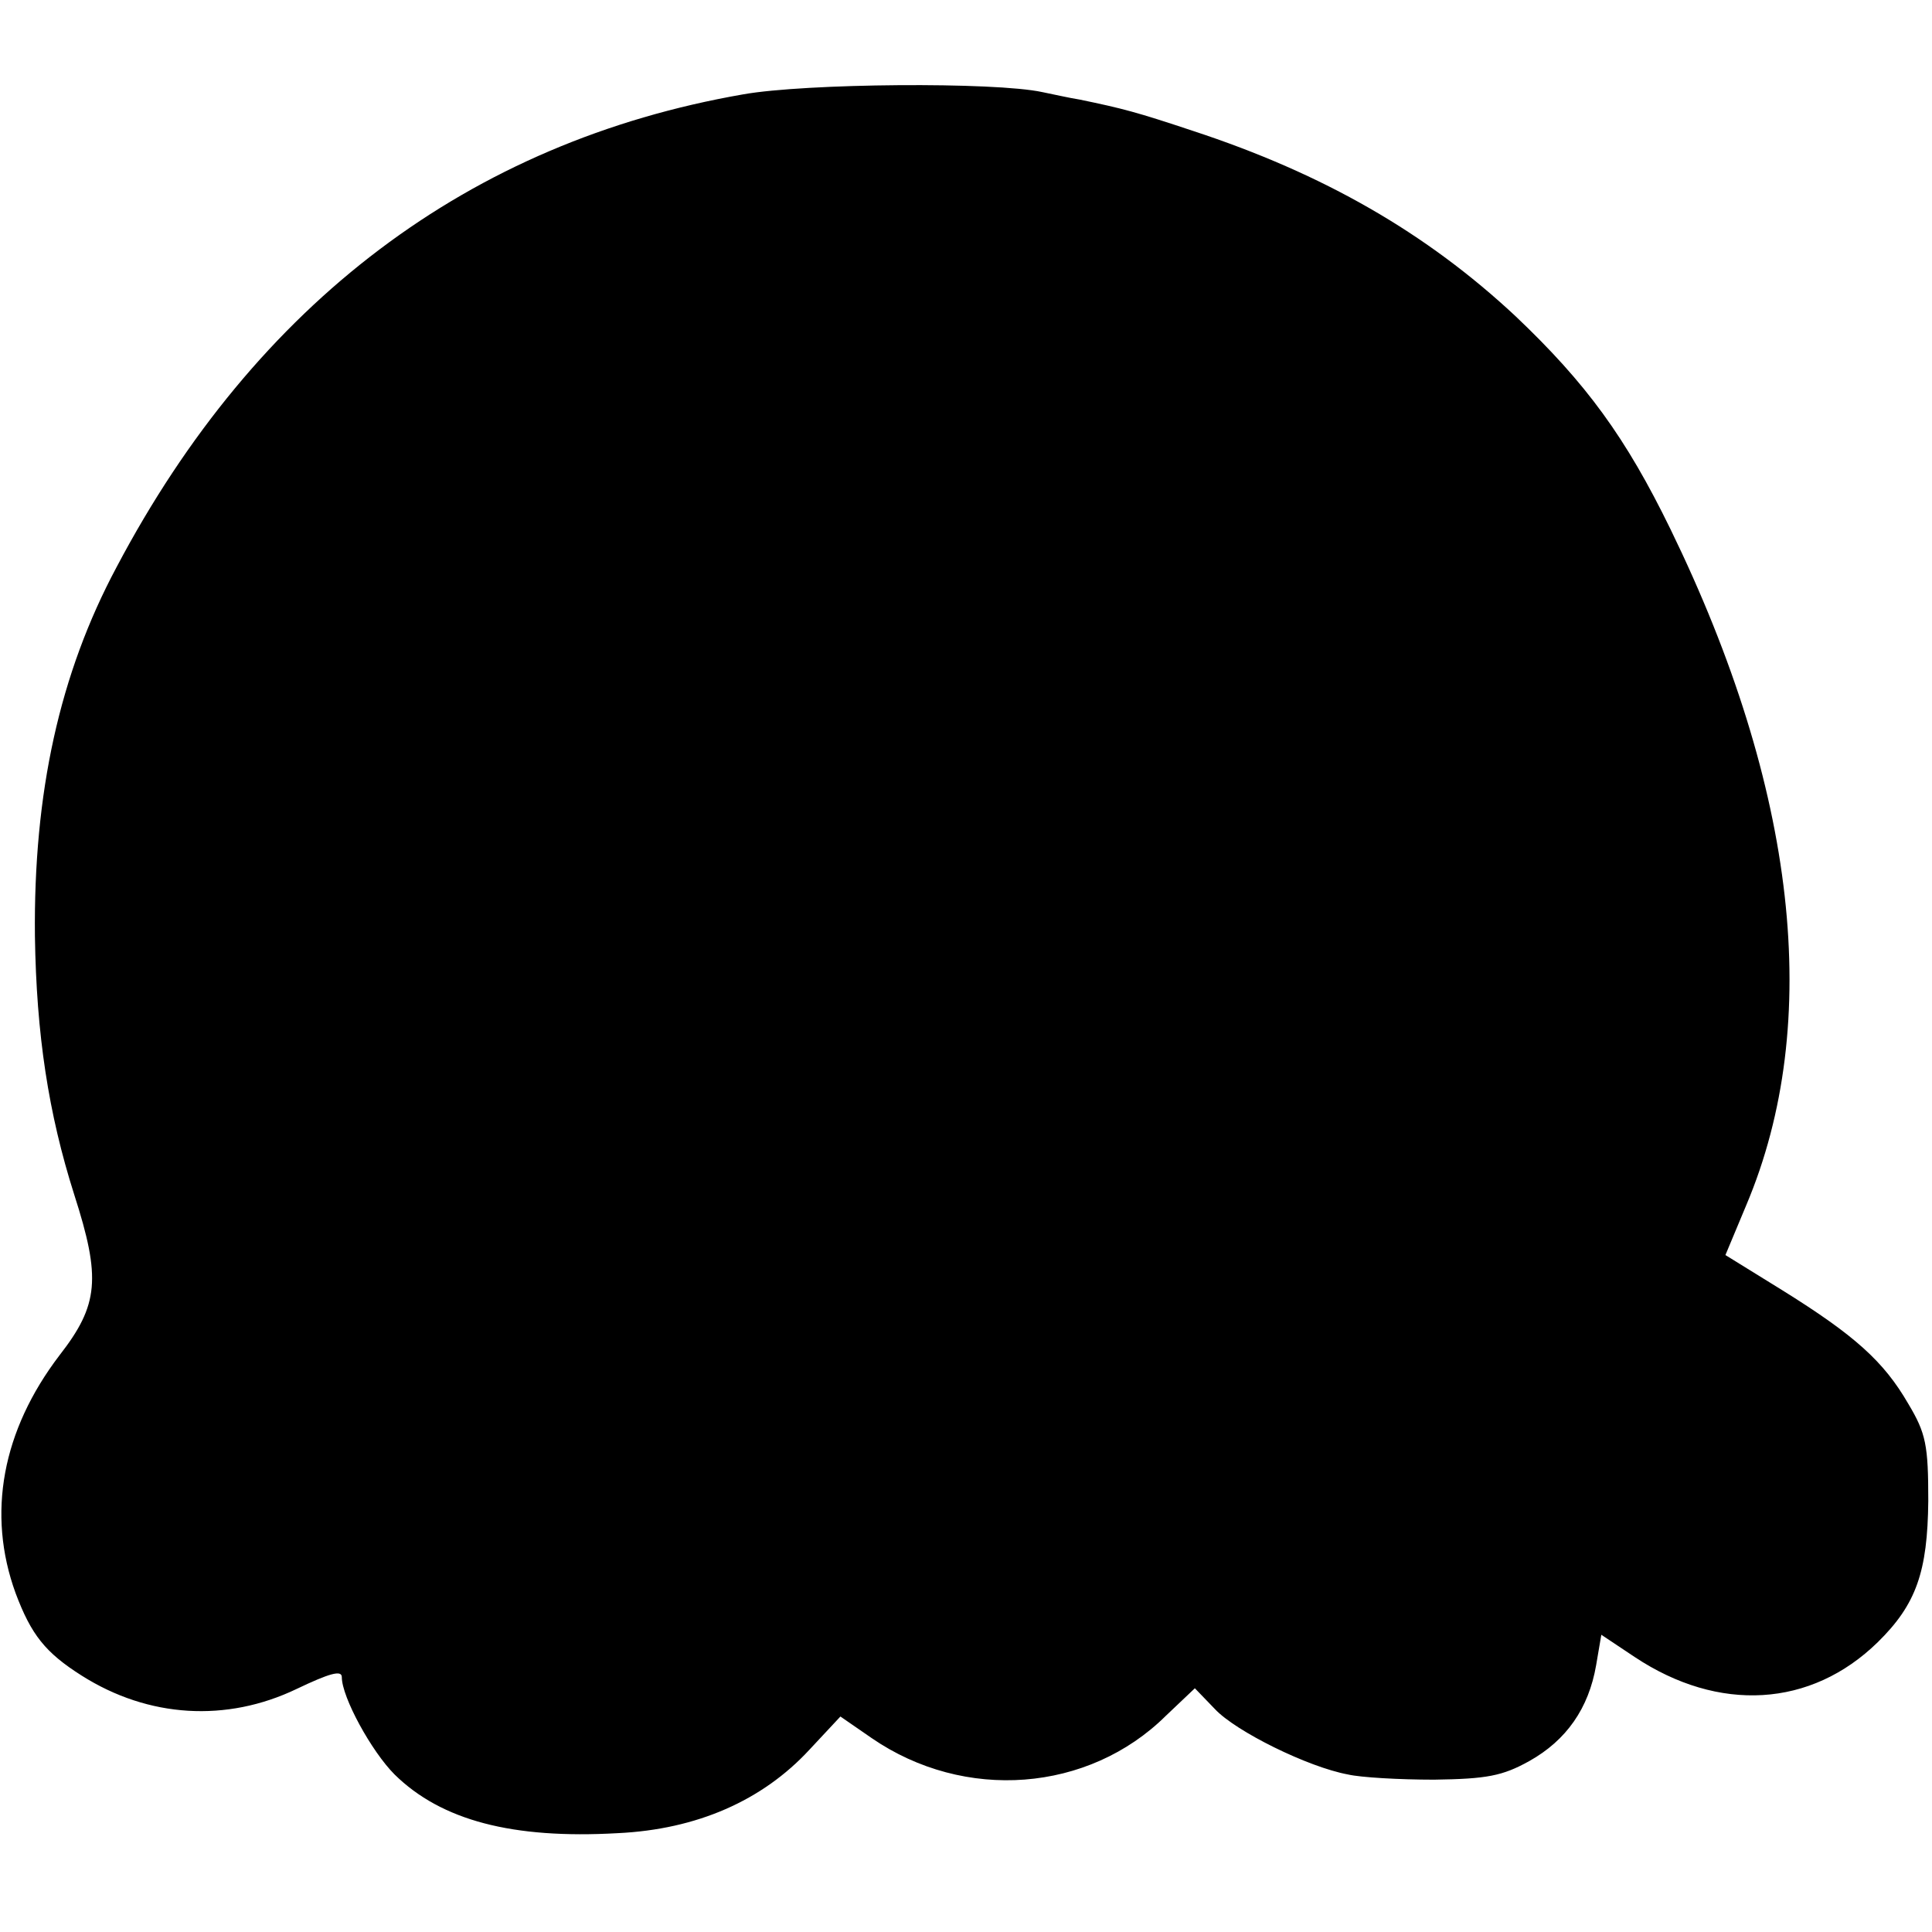 <?xml version="1.0" standalone="no"?>
<!DOCTYPE svg PUBLIC "-//W3C//DTD SVG 20010904//EN"
 "http://www.w3.org/TR/2001/REC-SVG-20010904/DTD/svg10.dtd">
<svg version="1.0" xmlns="http://www.w3.org/2000/svg"
 width="260pt" height="260pt" viewBox="0 0 260 260"
 preserveAspectRatio="xMidYMid meet">
<g transform="translate(0,260) scale(0.1,-0.1)"
fill="#000000" stroke="none">
<path d="M1000 2473 c-368 -64 -655 -280 -843 -636 -77 -144 -112 -304 -110
-497 2 -132 18 -238 53 -348 36 -112 33 -148 -20 -216 -77 -101 -98 -213 -59
-320 21 -56 40 -80 89 -111 90 -57 195 -63 289 -18 44 21 61 26 61 16 0 -27
40 -100 71 -131 63 -62 159 -87 300 -79 107 5 195 44 258 112 l42 45 42 -29
c125 -86 292 -73 396 30 l39 37 27 -28 c28 -30 125 -78 179 -88 17 -4 69 -7
116 -7 71 1 92 5 128 25 50 28 80 71 90 129 l7 41 45 -30 c113 -75 237 -68
327 20 52 51 67 95 68 190 0 75 -3 91 -27 131 -33 57 -72 92 -170 153 l-76 47
28 67 c104 246 68 561 -102 910 -60 123 -113 196 -209 287 -119 111 -257 191
-434 249 -75 25 -94 30 -152 42 -13 2 -35 7 -50 10 -64 14 -319 12 -403 -3z"/>
</g>
</svg>
